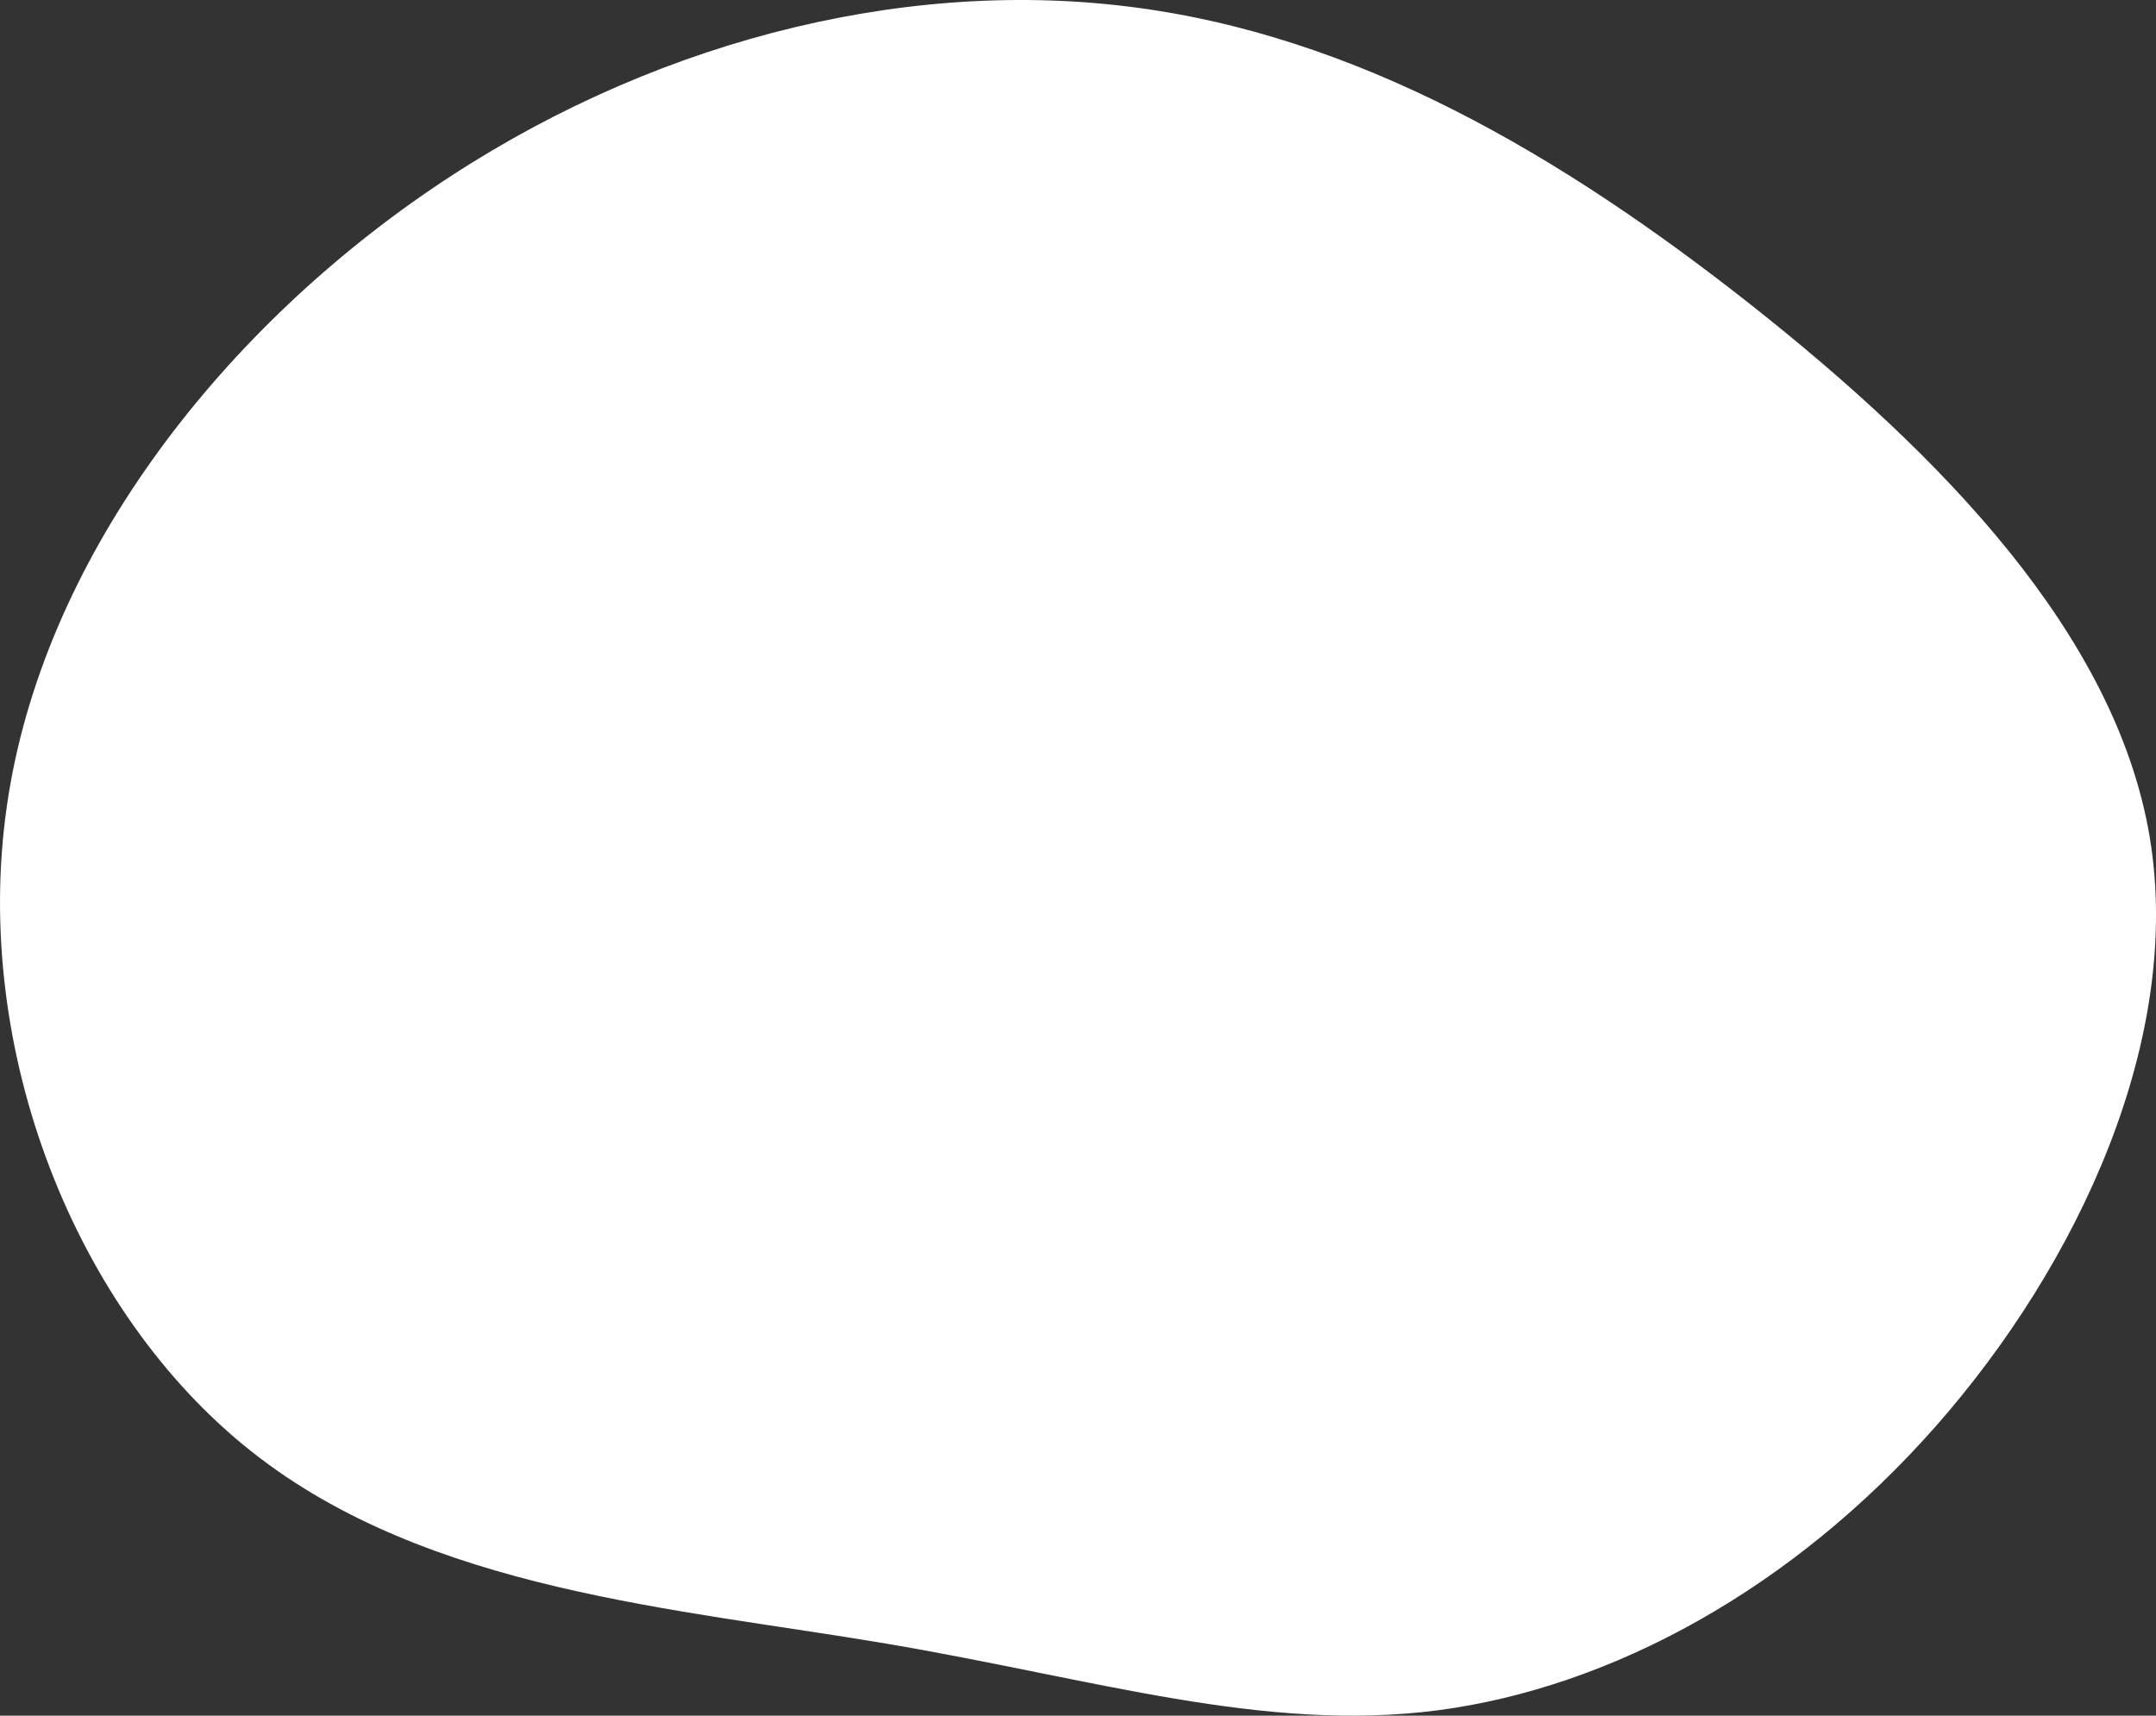 <svg id="visual" xmlns="http://www.w3.org/2000/svg" xmlns:xlink="http://www.w3.org/1999/xlink" version="1.1" viewBox="139.52 52.91 620.95 494.18"><rect x="139.52" y="52.91" width="620.95" height="494.18" fill="#333333" stroke="none"/><g transform="translate(470.717 344.846)"><path d="M173.4 -203.9C228 -160.7 278 -109.3 287.9 -51.1C297.7 7.1 267.5 72.1 226.4 118.8C185.2 165.6 133.1 194.1 82.9 200.7C32.7 207.2 -15.7 191.7 -75.9 181.5C-136 171.3 -207.9 166.4 -258.7 126.2C-309.6 86 -339.4 10.4 -329.2 -59.9C-319.1 -130.2 -268.8 -195.3 -207.2 -237.3C-145.7 -279.3 -72.8 -298.2 -6.7 -290.1C59.4 -282.1 118.7 -247.1 173.4 -203.9" fill="#ffffff"></path></g></svg>